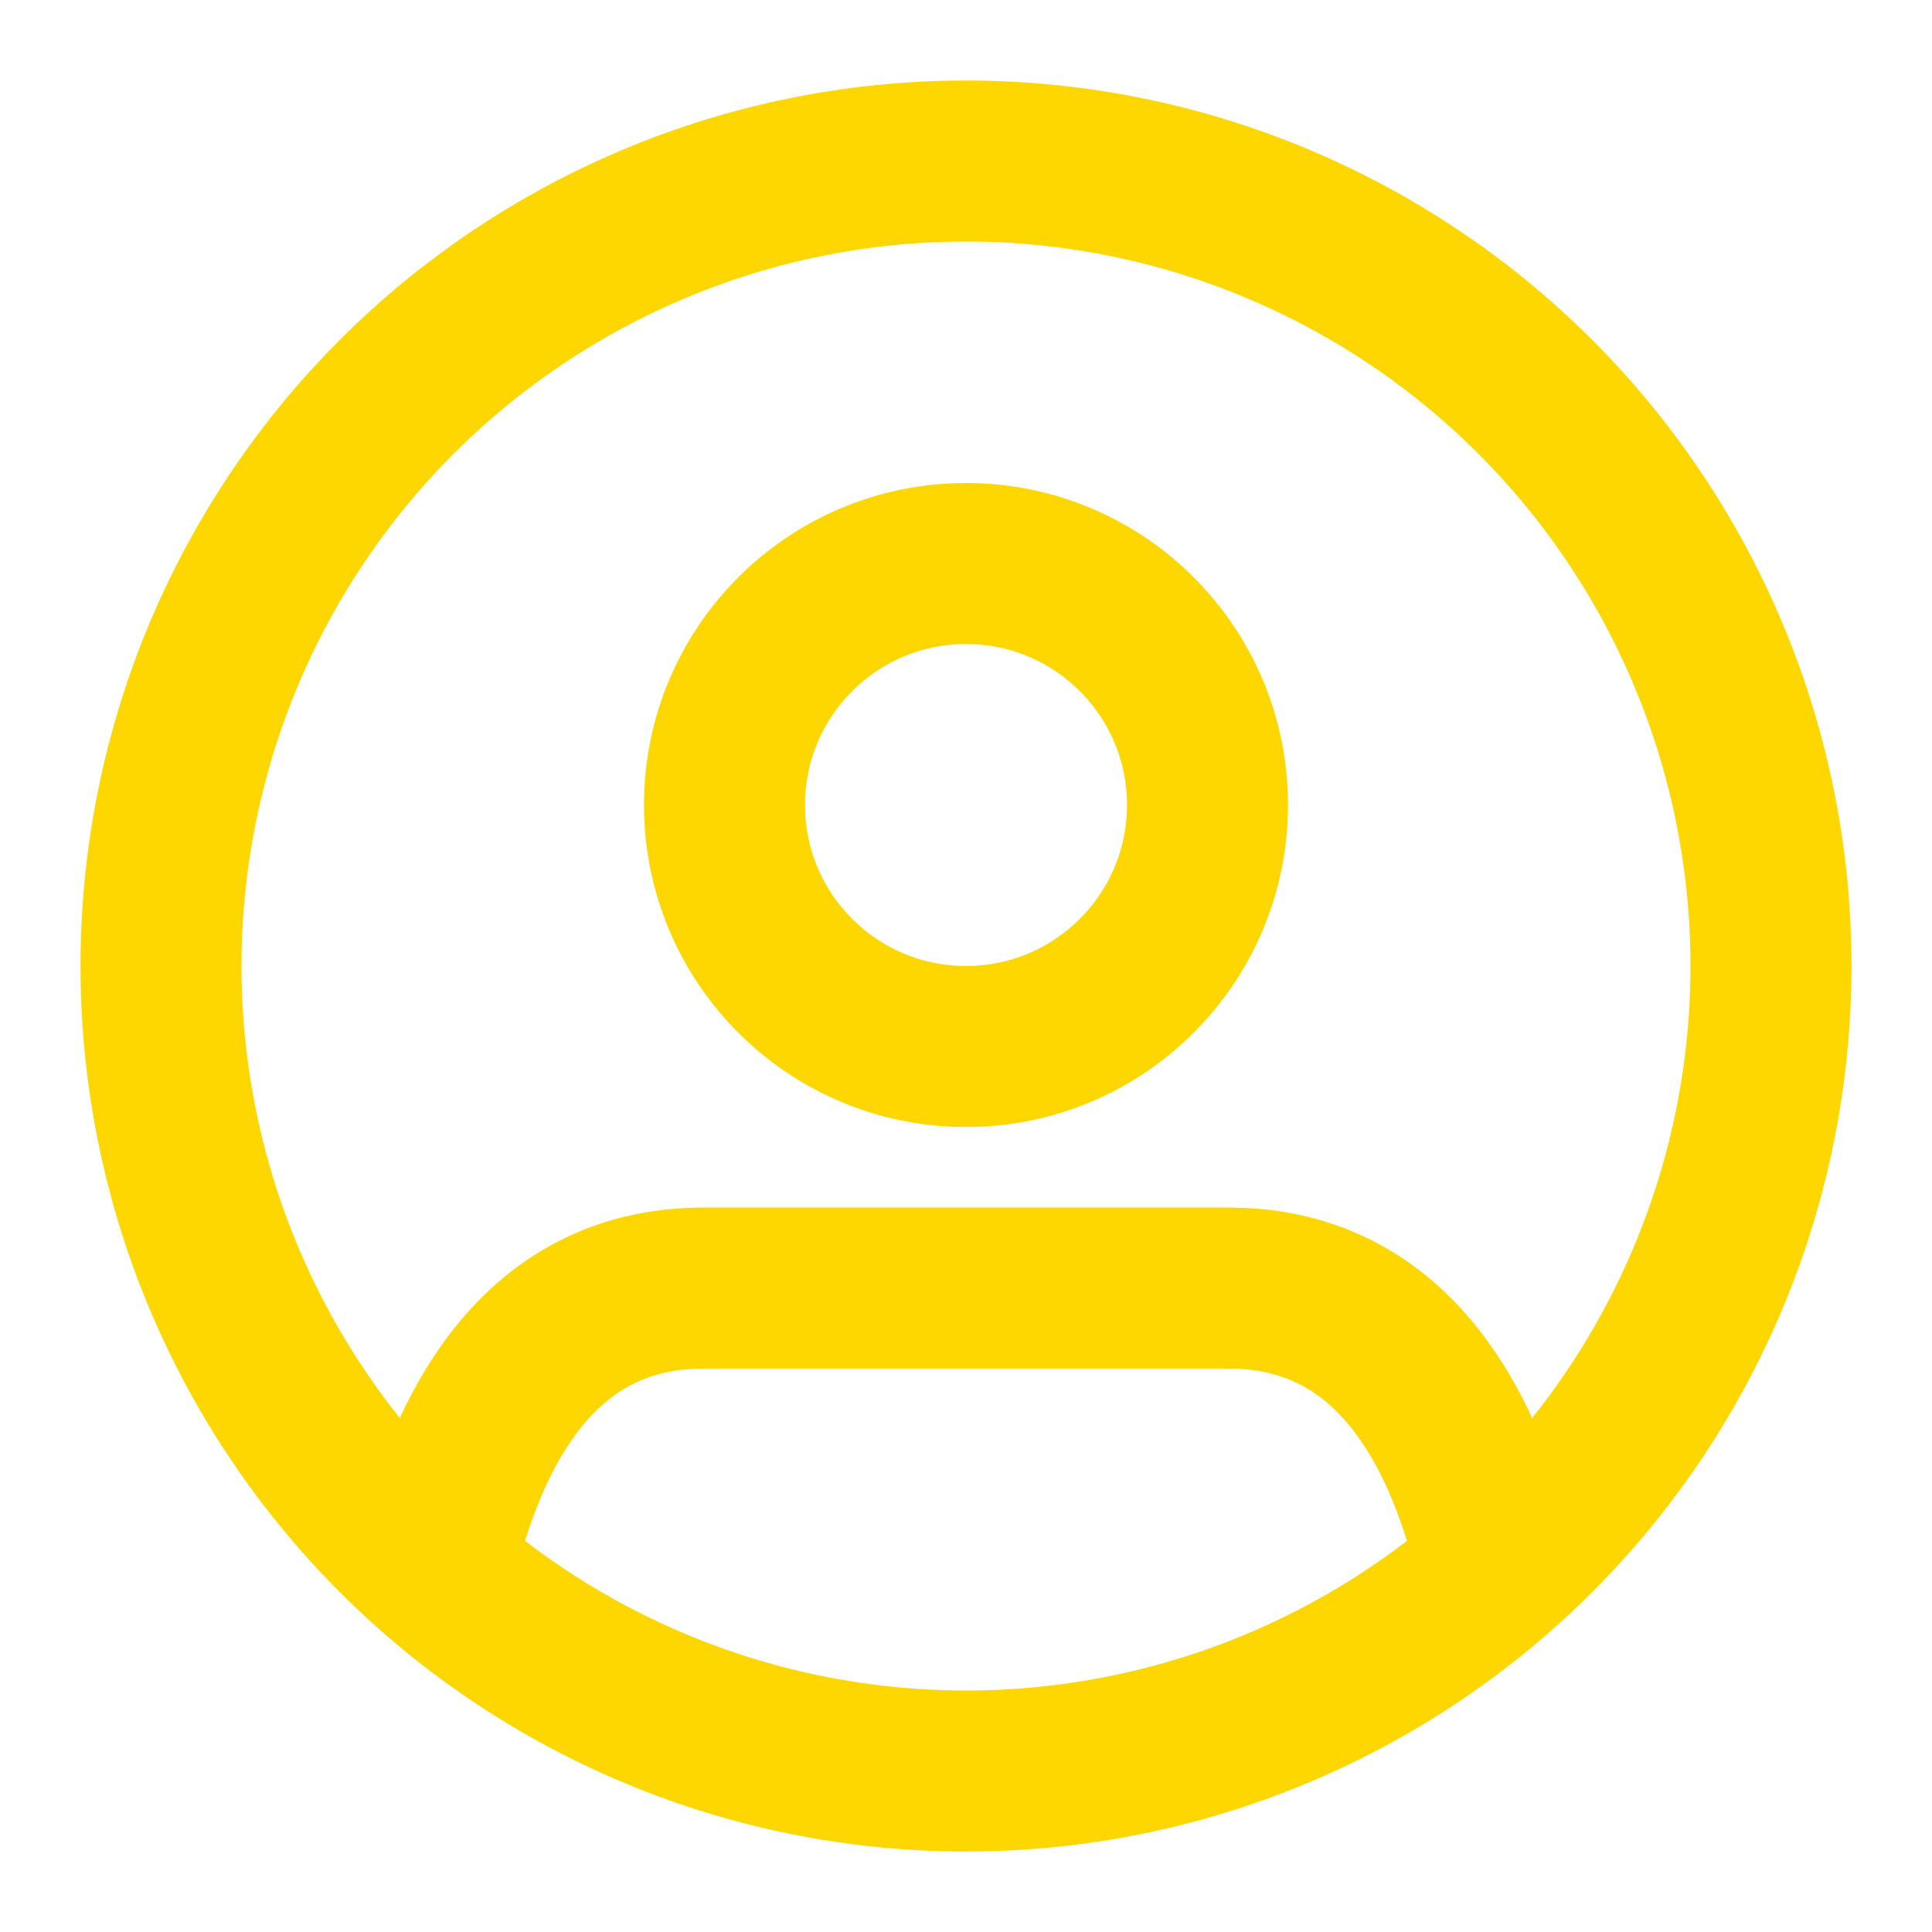 <svg xmlns="http://www.w3.org/2000/svg" width="80" height="80" viewBox="0 0 24 24" fill="none" stroke="#FFD700" stroke-width="2" stroke-linecap="round" stroke-linejoin="round">
  <path d="M5.52 19c.64-2.2 1.84-3 3.22-3h6.52c1.38 0 2.58.8 3.22 3"></path>
  <circle cx="12" cy="10" r="3"></circle>
  <circle cx="12" cy="12" r="10"></circle>
</svg> 